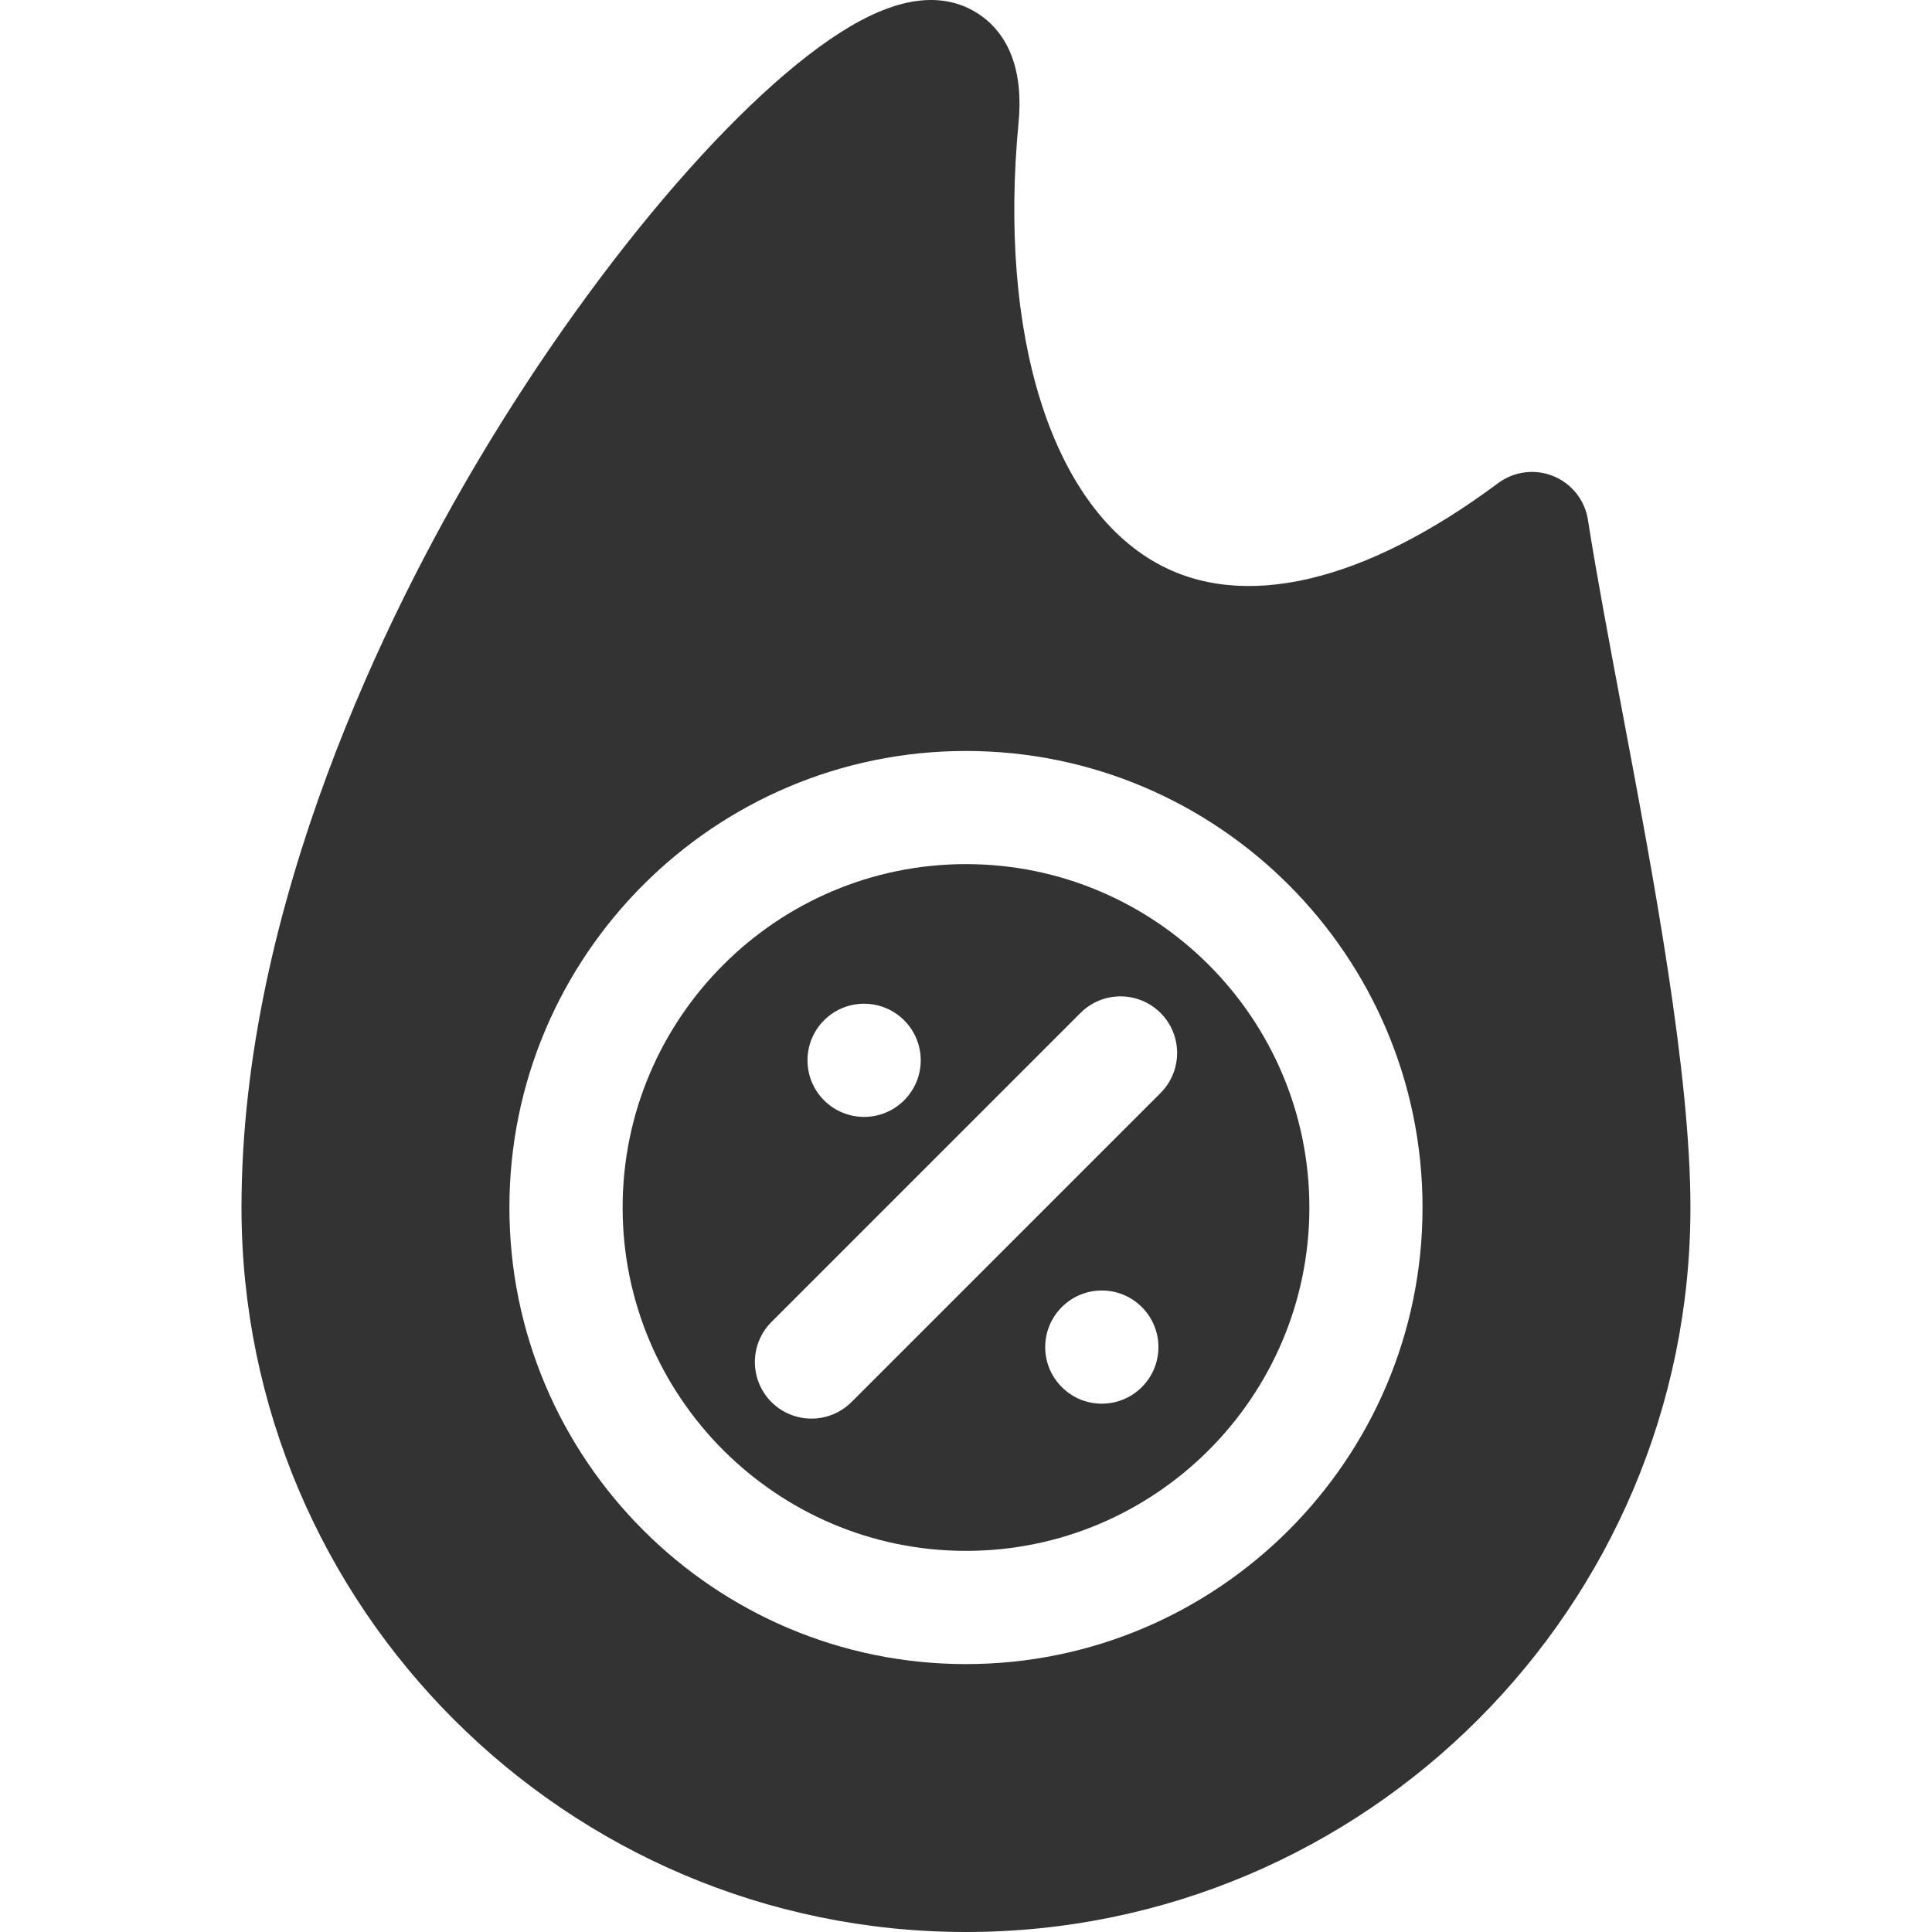 <?xml version="1.0" encoding="UTF-8"?>
<svg xmlns="http://www.w3.org/2000/svg" width="30" height="30" viewBox="0 0 30 30" fill="none">
  <g clip-path="url(#clip0_1510_68)">
    <path d="M25.181 10.996C24.98 9.927 24.79 8.917 24.657 8.07C24.609 7.766 24.405 7.509 24.12 7.393C23.835 7.277 23.51 7.318 23.263 7.502C21.179 9.054 19.293 9.494 17.953 8.74C16.321 7.821 15.502 5.201 15.816 1.904C15.91 0.914 15.534 0.443 15.203 0.222C14.712 -0.104 14.091 -0.071 13.359 0.322C11.717 1.202 9.334 3.943 7.431 7.142C6.056 9.452 3.75 14.033 3.75 18.752C3.75 24.954 8.797 30 15 30C21.203 30 26.249 24.954 26.249 18.752C26.249 16.669 25.682 13.655 25.181 10.996ZM15 25.84C11.09 25.84 7.91 22.66 7.91 18.75C7.91 14.841 11.09 11.661 15 11.661C18.909 11.661 22.089 14.841 22.089 18.75C22.089 22.66 18.909 25.84 15 25.84Z" fill="#333333"></path>
    <path d="M15 13.418C12.06 13.418 9.668 15.81 9.668 18.75C9.668 21.69 12.06 24.082 15 24.082C17.94 24.082 20.332 21.69 20.332 18.75C20.332 15.81 17.94 13.418 15 13.418ZM12.796 15.843C13.14 15.5 13.696 15.5 14.039 15.843C14.383 16.186 14.383 16.743 14.039 17.086C13.696 17.429 13.14 17.429 12.796 17.086C12.453 16.743 12.453 16.186 12.796 15.843ZM17.73 21.539C17.387 21.882 16.831 21.882 16.488 21.539C16.144 21.196 16.144 20.64 16.488 20.296C16.831 19.953 17.387 19.953 17.73 20.296C18.074 20.64 18.074 21.196 17.73 21.539ZM18.021 16.972L13.222 21.771C13.05 21.942 12.825 22.028 12.6 22.028C12.376 22.028 12.15 21.942 11.979 21.771C11.636 21.427 11.636 20.871 11.979 20.528L16.778 15.729C17.121 15.386 17.677 15.386 18.021 15.729C18.364 16.072 18.364 16.629 18.021 16.972Z" fill="#333333"></path>
  </g>
  <defs>
    <clipPath id="clip0_1510_68">
      <rect width="30" height="30" fill="white"></rect>
    </clipPath>
  </defs>
</svg>

